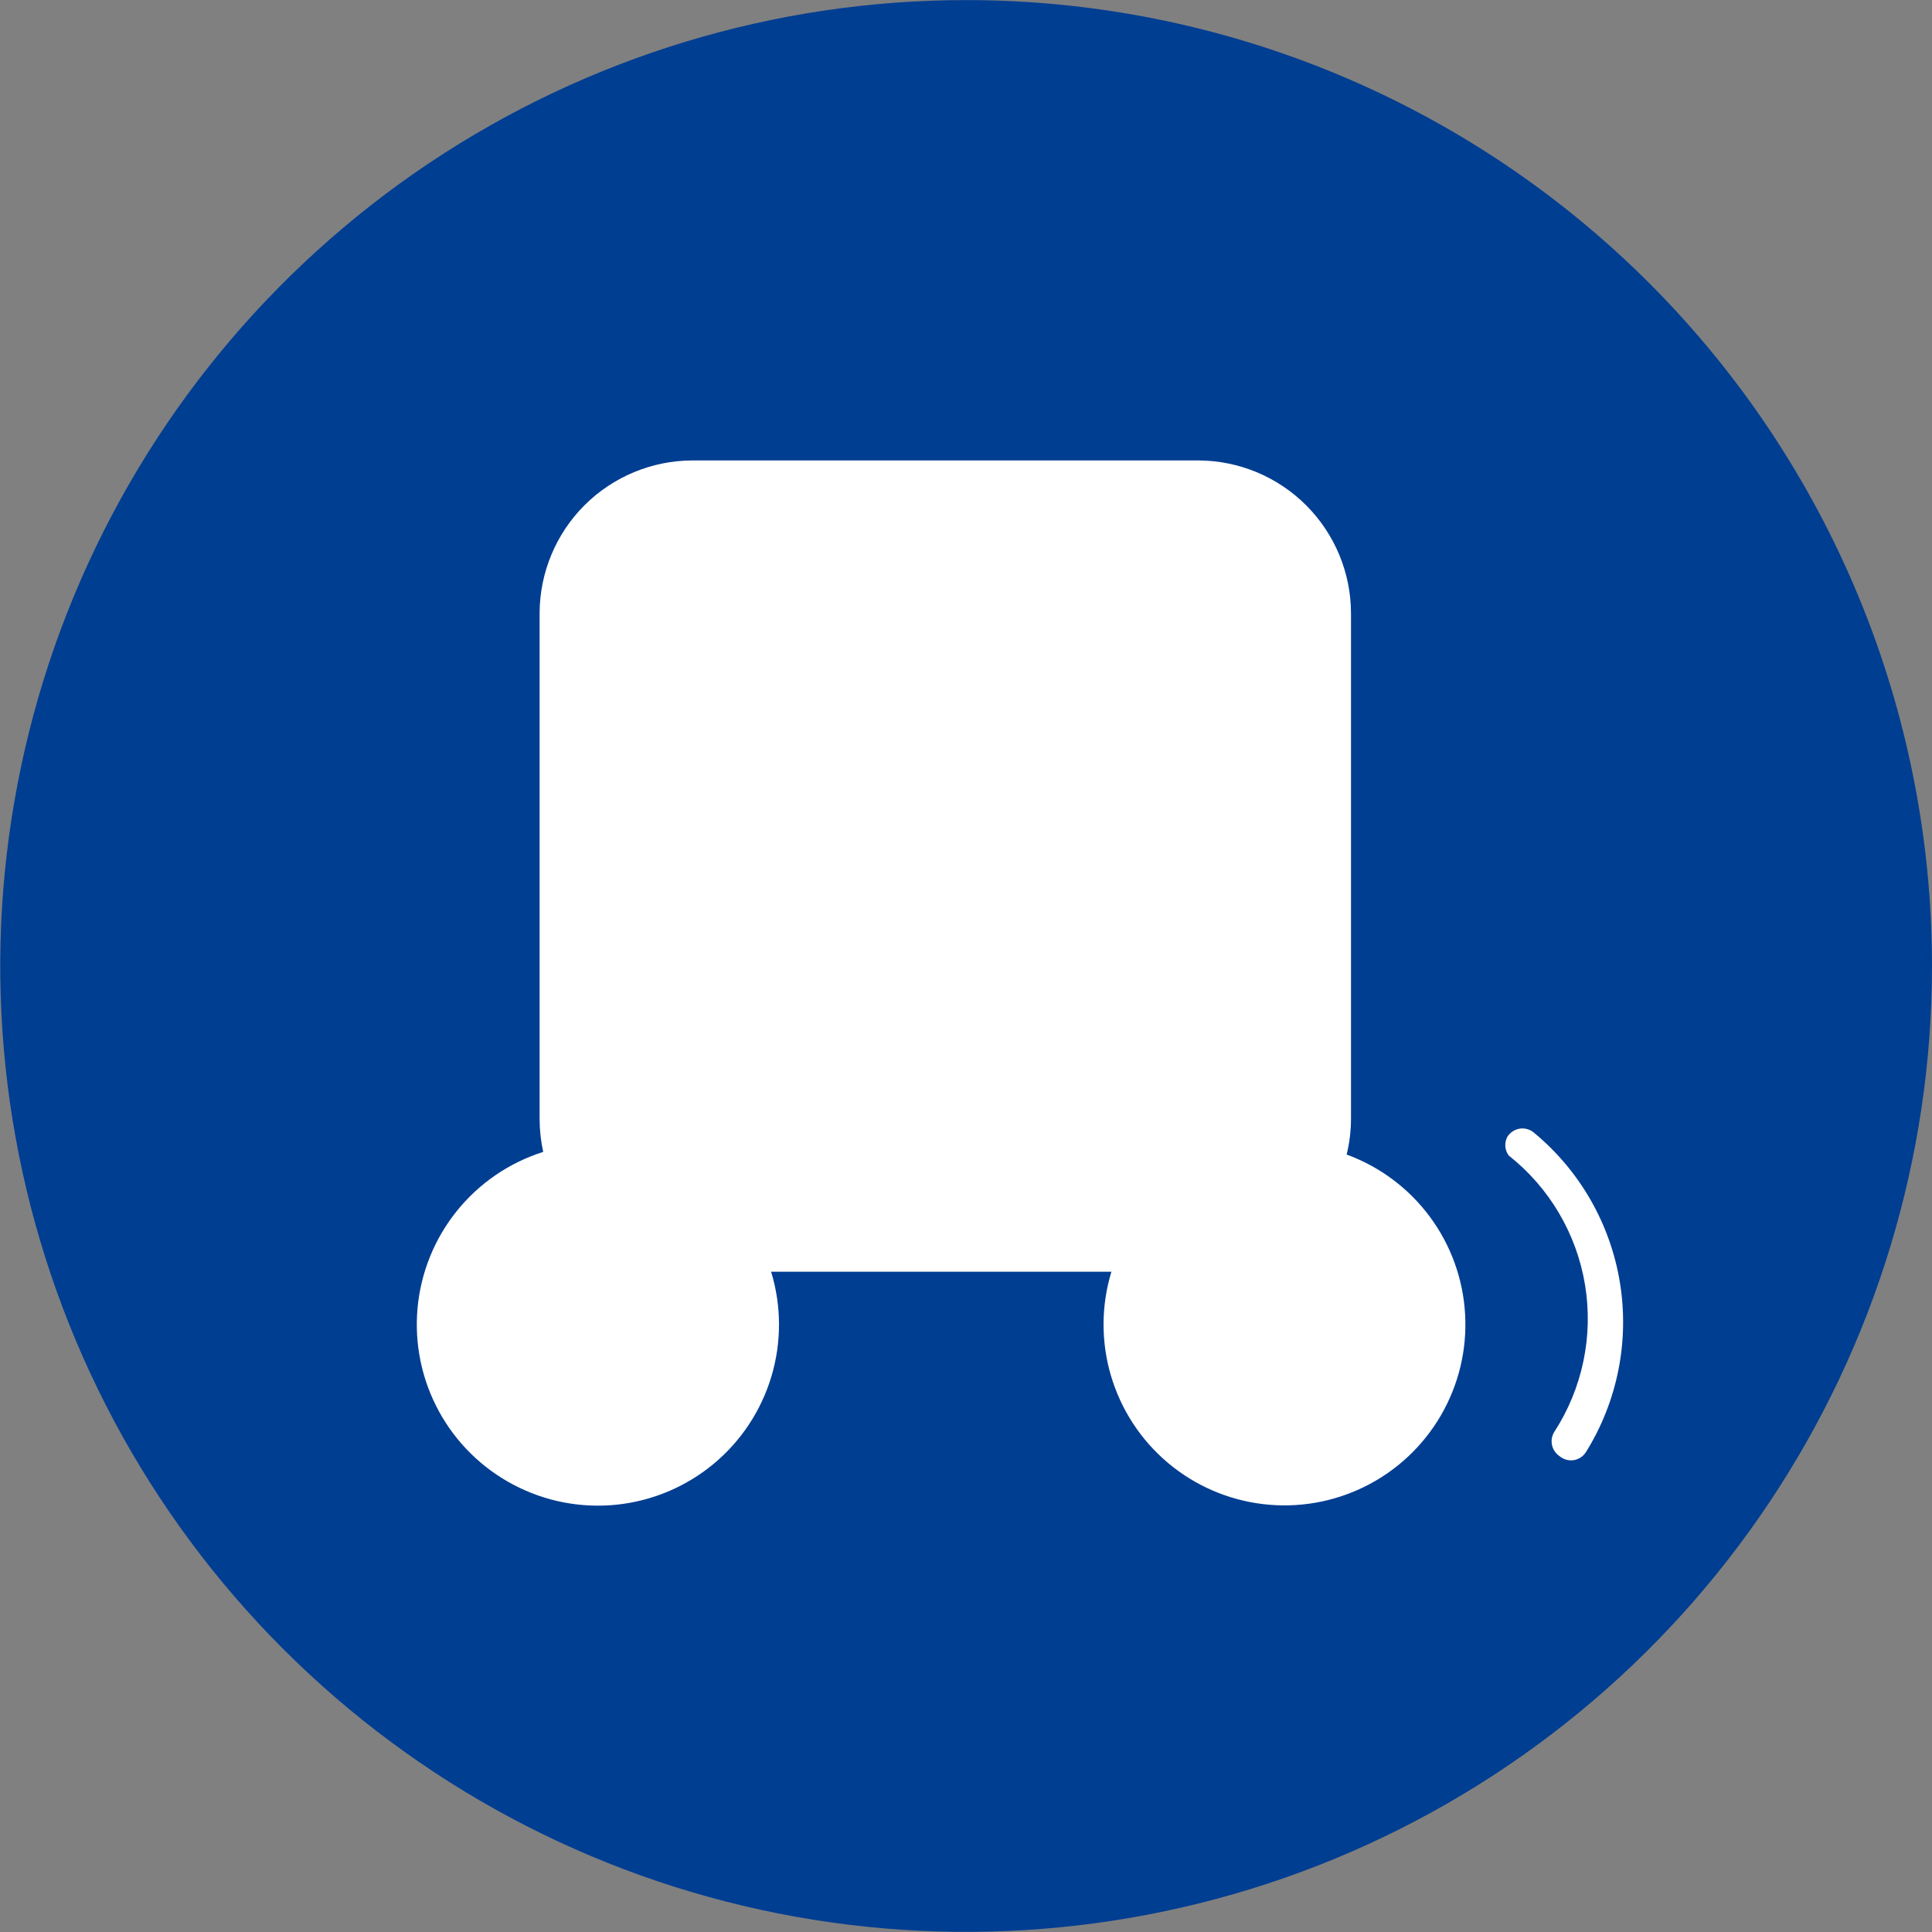 <svg width="68" height="68" viewBox="0 0 68 68" fill="none" xmlns="http://www.w3.org/2000/svg">
<rect x="0" y="0" width="68" height="68" fill="#808080" stroke="none"/>
<g clip-path="url(#clip0_168_1695)">
<path d="M68 33.999C68 40.723 66.006 47.296 62.27 52.887C58.535 58.477 53.226 62.835 47.014 65.408C40.802 67.981 33.967 68.654 27.372 67.343C20.778 66.031 14.72 62.793 9.966 58.038C5.211 53.284 1.974 47.226 0.662 40.632C-0.65 34.037 0.024 27.201 2.597 20.989C5.17 14.777 9.527 9.468 15.117 5.732C20.708 1.997 27.281 0.003 34.004 0.003C43.02 0.003 51.667 3.585 58.043 9.96C64.418 16.336 68 24.983 68 33.999Z" fill="#003E92"/>
<path d="M47.397 40.638C47.498 40.229 47.549 39.81 47.551 39.389V21.582C47.547 20.157 46.979 18.792 45.972 17.785C44.965 16.778 43.6 16.21 42.175 16.206H24.368C22.944 16.21 21.579 16.778 20.571 17.785C19.564 18.792 18.997 20.157 18.992 21.582V39.389C18.993 39.777 19.036 40.164 19.119 40.543C17.92 40.923 16.86 41.649 16.073 42.63C15.286 43.611 14.806 44.803 14.695 46.055C14.584 47.308 14.845 48.566 15.447 49.67C16.049 50.775 16.964 51.676 18.078 52.261C19.191 52.847 20.452 53.09 21.703 52.96C22.954 52.83 24.139 52.332 25.108 51.531C26.077 50.729 26.787 49.658 27.149 48.453C27.511 47.249 27.508 45.964 27.141 44.761H39.118C38.755 45.952 38.749 47.223 39.101 48.417C39.453 49.611 40.147 50.676 41.098 51.48C42.048 52.283 43.214 52.791 44.45 52.939C45.685 53.088 46.938 52.871 48.052 52.315C49.166 51.76 50.092 50.89 50.717 49.813C51.342 48.736 51.638 47.5 51.567 46.257C51.497 45.014 51.064 43.819 50.322 42.82C49.58 41.821 48.561 41.061 47.392 40.634" fill="white"/>
<path d="M53.105 40.673C54.536 41.804 55.493 43.428 55.789 45.228C56.084 47.027 55.697 48.872 54.704 50.401C54.622 50.535 54.593 50.695 54.623 50.849C54.653 51.003 54.74 51.14 54.866 51.234L54.919 51.274C54.988 51.326 55.068 51.363 55.152 51.383C55.236 51.403 55.324 51.404 55.408 51.389C55.493 51.373 55.574 51.339 55.646 51.29C55.717 51.241 55.777 51.178 55.823 51.104C56.929 49.325 57.353 47.205 57.015 45.138C56.677 43.07 55.6 41.196 53.984 39.862C53.92 39.808 53.845 39.768 53.764 39.744C53.684 39.719 53.599 39.712 53.515 39.721C53.431 39.731 53.35 39.757 53.277 39.799C53.204 39.84 53.14 39.896 53.089 39.963L53.07 39.983C53.006 40.089 52.976 40.211 52.982 40.334C52.989 40.458 53.031 40.577 53.105 40.675" fill="white"/>
</g>
<defs>
<clipPath id="clip0_168_1695">
<rect width="68" height="68" fill="white"/>
</clipPath>
</defs>
</svg>
